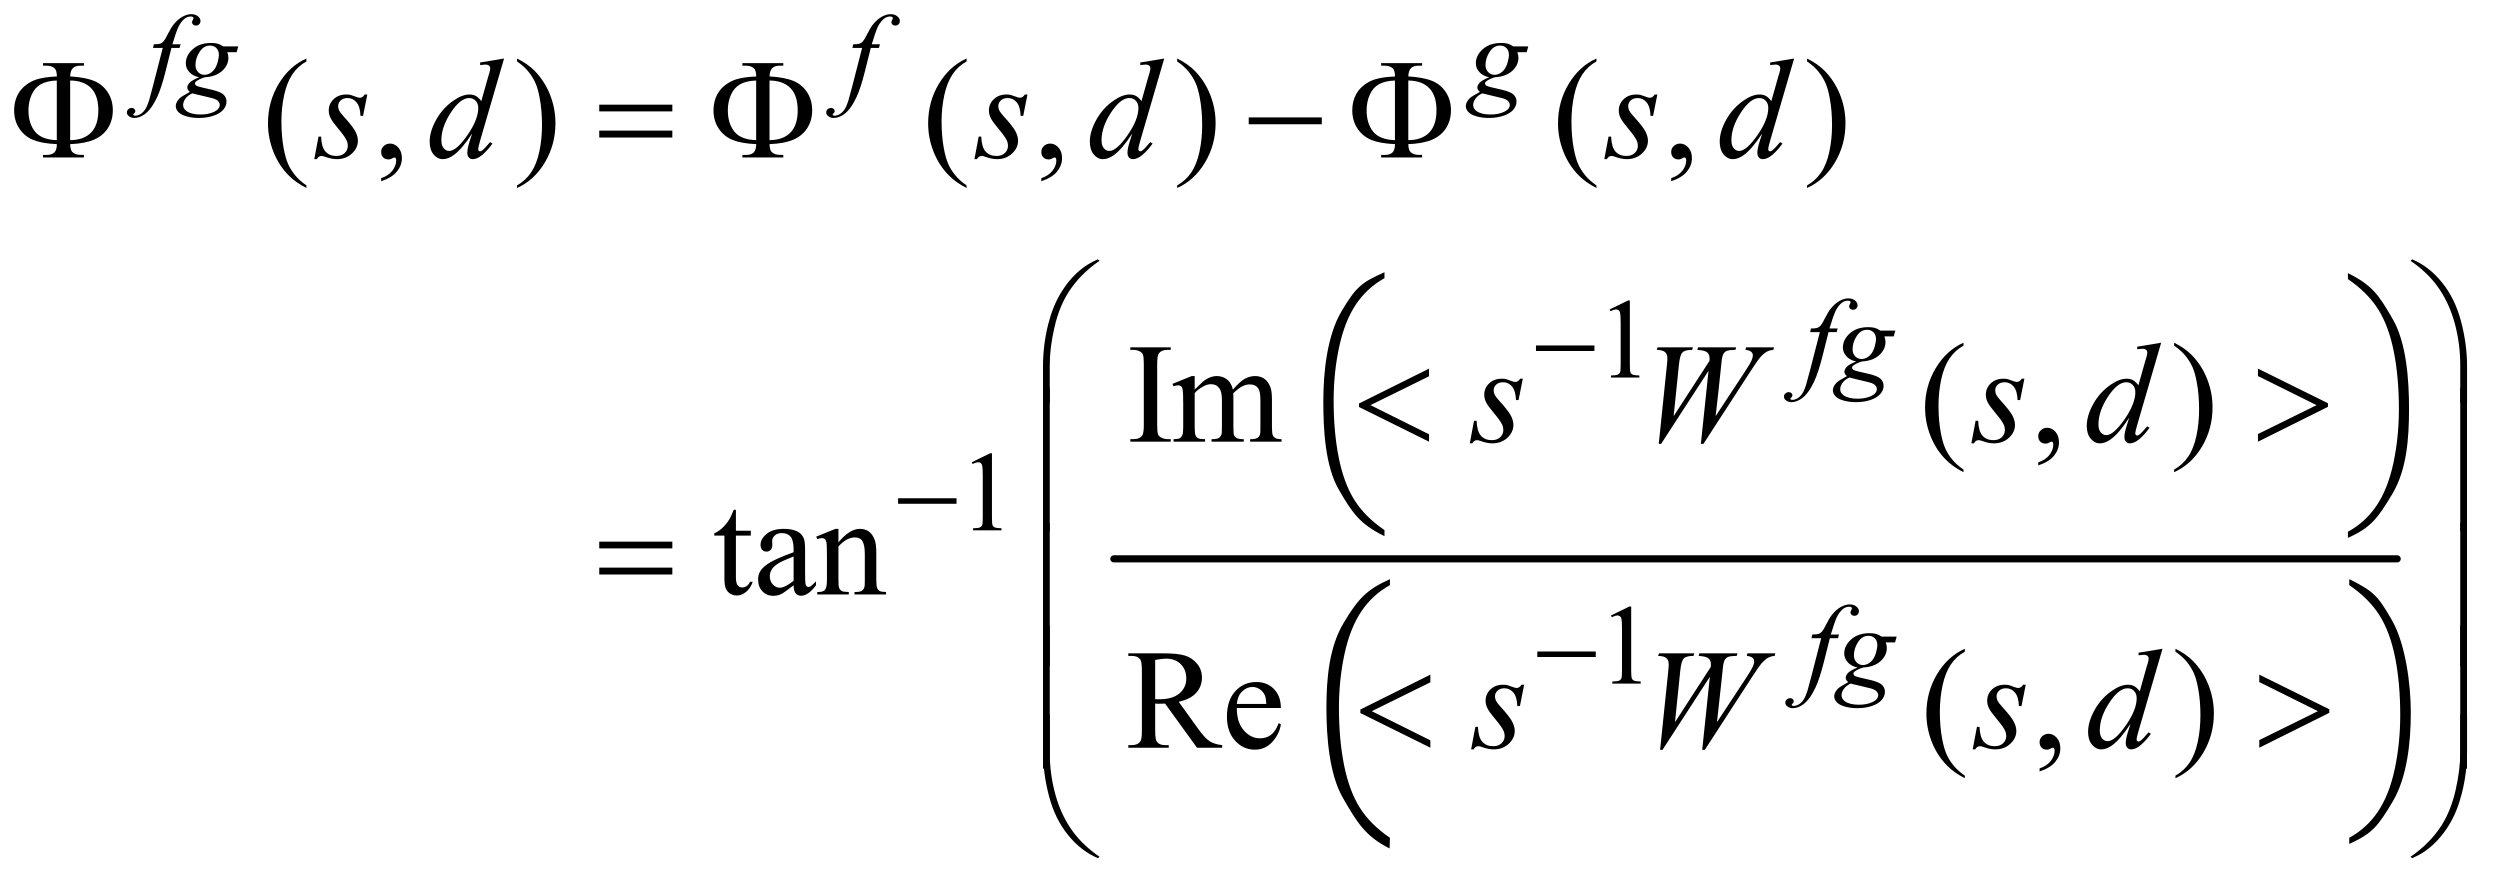 <?xml version="1.0" encoding="UTF-8"?>
<!DOCTYPE svg PUBLIC '-//W3C//DTD SVG 1.0//EN'
          'http://www.w3.org/TR/2001/REC-SVG-20010904/DTD/svg10.dtd'>
<svg stroke-dasharray="none" shape-rendering="auto" xmlns="http://www.w3.org/2000/svg" font-family="'Dialog'" text-rendering="auto" width="275" fill-opacity="1" color-interpolation="auto" color-rendering="auto" preserveAspectRatio="xMidYMid meet" font-size="12px" viewBox="0 0 275 97" fill="black" xmlns:xlink="http://www.w3.org/1999/xlink" stroke="black" image-rendering="auto" stroke-miterlimit="10" stroke-linecap="square" stroke-linejoin="miter" font-style="normal" stroke-width="1" height="97" stroke-dashoffset="0" font-weight="normal" stroke-opacity="1"
><!--Generated by the Batik Graphics2D SVG Generator--><defs id="genericDefs"
  /><g
  ><defs id="defs1"
    ><clipPath clipPathUnits="userSpaceOnUse" id="clipPath1"
      ><path d="M1.042 2.253 L175.399 2.253 L175.399 63.367 L1.042 63.367 L1.042 2.253 Z"
      /></clipPath
      ><clipPath clipPathUnits="userSpaceOnUse" id="clipPath2"
      ><path d="M33.301 72.199 L33.301 2030.989 L5603.792 2030.989 L5603.792 72.199 Z"
      /></clipPath
    ></defs
    ><g transform="scale(1.576,1.576) translate(-1.042,-2.253) matrix(0.031,0,0,0.031,0,0)"
    ><path d="M3150.781 1266.219 L3150.781 1279.938 C3095.302 1252.302 3078.947 1228.681 3048.019 1175.217 C3017.093 1121.754 3013.09 1039.242 3013.09 975.69 C3013.09 909.586 3021.898 827.267 3054.419 772.954 C3086.94 718.642 3098.49 708.979 3150.782 685.594 L3150.782 698.984 C3124.636 713.443 3103.167 733.214 3086.375 758.297 C3069.584 783.38 3057.044 815.211 3048.758 853.789 C3040.471 892.367 3036.328 932.594 3036.328 974.469 C3036.328 1021.875 3040.154 1064.708 3047.805 1102.969 C3055.456 1141.229 3067.146 1172.956 3082.875 1198.148 C3098.604 1223.341 3121.24 1246.031 3150.782 1266.219 Z" stroke="none" clip-path="url(#clipPath2)"
    /></g
    ><g transform="matrix(0.049,0,0,0.049,-1.643,-3.55)"
    ><path d="M5304.344 698.984 L5304.344 685.594 C5359.823 713.021 5374.105 735.503 5405.037 788.961 C5435.97 842.419 5441.568 925.966 5441.568 989.529 C5441.568 1055.633 5436.766 1126.506 5404.24 1180.923 C5371.714 1235.34 5356.635 1256.552 5304.344 1279.937 L5304.344 1266.219 C5330.708 1251.76 5352.286 1231.992 5369.078 1206.914 C5385.87 1181.836 5398.357 1150.06 5406.539 1111.586 C5414.721 1073.112 5418.812 1032.828 5418.812 990.734 C5418.812 943.547 5415.039 900.768 5407.492 862.398 C5399.945 824.028 5388.255 792.25 5372.422 767.062 C5356.588 741.875 5333.896 719.182 5304.344 698.984 Z" stroke="none" clip-path="url(#clipPath2)"
    /></g
    ><g transform="matrix(0.049,0,0,0.049,-1.643,-3.55)"
    ><path d="M3153.781 1953.219 L3153.054 1977.147 C3097.575 1949.512 3079.088 1916.984 3048.161 1863.521 C3017.233 1810.057 3011.22 1725.296 3011.22 1661.744 C3011.22 1595.639 3017.303 1525.222 3049.825 1470.909 C3082.345 1416.597 3101.49 1395.979 3153.782 1372.594 L3153.782 1385.984 C3127.636 1400.443 3106.167 1420.214 3089.375 1445.297 C3072.584 1470.38 3060.044 1502.211 3051.758 1540.789 C3043.471 1579.367 3039.328 1619.594 3039.328 1661.469 C3039.328 1708.875 3043.154 1751.708 3050.805 1789.969 C3058.456 1828.229 3070.146 1859.956 3085.875 1885.148 C3101.604 1910.341 3124.24 1933.031 3153.782 1953.219 Z" stroke="none" clip-path="url(#clipPath2)"
    /></g
    ><g transform="matrix(0.049,0,0,0.049,-1.643,-3.55)"
    ><path d="M5307.344 1385.984 L5307.344 1372.594 C5362.823 1400.021 5371.863 1410.564 5402.795 1464.022 C5433.727 1517.481 5445.559 1608.808 5445.559 1672.37 C5445.559 1738.474 5437.292 1817.695 5404.766 1872.112 C5372.24 1926.529 5359.635 1943.552 5307.344 1966.938 L5307.344 1953.219 C5333.708 1938.76 5355.286 1918.992 5372.078 1893.914 C5388.87 1868.836 5401.357 1837.06 5409.539 1798.586 C5417.721 1760.112 5421.812 1719.828 5421.812 1677.734 C5421.812 1630.547 5418.039 1587.768 5410.492 1549.398 C5402.945 1511.029 5391.255 1479.25 5375.422 1454.062 C5359.588 1428.875 5336.896 1406.182 5307.344 1385.984 Z" stroke="none" clip-path="url(#clipPath2)"
    /></g
    ><g stroke-width="16" transform="matrix(0.049,0,0,0.049,-1.643,-3.55)" stroke-linejoin="round" stroke-linecap="round"
    ><line y2="1327" fill="none" x1="2534" clip-path="url(#clipPath2)" x2="5415" y1="1327"
    /></g
    ><g transform="matrix(0.049,0,0,0.049,-1.643,-3.55)"
    ><path d="M3647 767.125 L3688.25 747 L3692.375 747 L3692.375 890.125 Q3692.375 904.375 3693.562 907.875 Q3694.75 911.375 3698.5 913.25 Q3702.25 915.125 3713.75 915.375 L3713.75 920 L3650 920 L3650 915.375 Q3662 915.125 3665.5 913.312 Q3669 911.5 3670.375 908.438 Q3671.75 905.375 3671.75 890.125 L3671.75 798.625 Q3671.75 780.125 3670.5 774.875 Q3669.625 770.875 3667.312 769 Q3665 767.125 3661.75 767.125 Q3657.125 767.125 3648.875 771 L3647 767.125 Z" stroke="none" clip-path="url(#clipPath2)"
    /></g
    ><g transform="matrix(0.049,0,0,0.049,-1.643,-3.55)"
    ><path d="M2215 1110.125 L2256.25 1090 L2260.375 1090 L2260.375 1233.125 Q2260.375 1247.375 2261.562 1250.875 Q2262.75 1254.375 2266.5 1256.25 Q2270.25 1258.125 2281.75 1258.375 L2281.75 1263 L2218 1263 L2218 1258.375 Q2230 1258.125 2233.5 1256.312 Q2237 1254.5 2238.375 1251.438 Q2239.75 1248.375 2239.75 1233.125 L2239.75 1141.625 Q2239.75 1123.125 2238.5 1117.875 Q2237.625 1113.875 2235.312 1112 Q2233 1110.125 2229.75 1110.125 Q2225.125 1110.125 2216.875 1114 L2215 1110.125 Z" stroke="none" clip-path="url(#clipPath2)"
    /></g
    ><g transform="matrix(0.049,0,0,0.049,-1.643,-3.55)"
    ><path d="M3650 1454.125 L3691.25 1434 L3695.375 1434 L3695.375 1577.125 Q3695.375 1591.375 3696.562 1594.875 Q3697.75 1598.375 3701.5 1600.25 Q3705.25 1602.125 3716.75 1602.375 L3716.75 1607 L3653 1607 L3653 1602.375 Q3665 1602.125 3668.5 1600.312 Q3672 1598.5 3673.375 1595.438 Q3674.75 1592.375 3674.75 1577.125 L3674.75 1485.625 Q3674.75 1467.125 3673.5 1461.875 Q3672.625 1457.875 3670.312 1456 Q3668 1454.125 3664.75 1454.125 Q3660.125 1454.125 3651.875 1458 L3650 1454.125 Z" stroke="none" clip-path="url(#clipPath2)"
    /></g
    ><g transform="matrix(0.049,0,0,0.049,-1.643,-3.55)"
    ><path d="M721.375 488.656 L721.375 494.438 Q697.781 482.562 682 466.625 Q659.5 443.969 647.312 413.188 Q635.125 382.406 635.125 349.281 Q635.125 300.844 659.031 260.922 Q682.938 221 721.375 203.812 L721.375 210.375 Q702.156 221 689.812 239.438 Q677.469 257.875 671.375 286.156 Q665.281 314.438 665.281 345.219 Q665.281 378.656 670.438 406 Q674.5 427.562 680.281 440.609 Q686.062 453.656 695.828 465.688 Q705.594 477.719 721.375 488.656 ZM889.188 479.281 L889.188 472.406 Q905.281 467.094 914.109 455.922 Q922.938 444.75 922.938 432.25 Q922.938 429.281 921.531 427.25 Q920.438 425.844 919.344 425.844 Q917.625 425.844 911.844 428.969 Q909.031 430.375 905.906 430.375 Q898.25 430.375 893.719 425.844 Q889.188 421.312 889.188 413.344 Q889.188 405.688 895.047 400.219 Q900.906 394.75 909.344 394.75 Q919.656 394.75 927.703 403.734 Q935.75 412.719 935.75 427.562 Q935.75 443.656 924.578 457.484 Q913.406 471.312 889.188 479.281 ZM1194.188 210.375 L1194.188 203.812 Q1217.938 215.531 1233.719 231.469 Q1256.062 254.281 1268.25 284.984 Q1280.438 315.688 1280.438 348.969 Q1280.438 397.406 1256.609 437.328 Q1232.781 477.25 1194.188 494.438 L1194.188 488.656 Q1213.406 477.875 1225.828 459.516 Q1238.25 441.156 1244.266 412.797 Q1250.281 384.438 1250.281 353.656 Q1250.281 320.375 1245.125 292.875 Q1241.219 271.312 1235.359 258.344 Q1229.5 245.375 1219.812 233.344 Q1210.125 221.312 1194.188 210.375 ZM2203.375 488.656 L2203.375 494.438 Q2179.781 482.562 2164 466.625 Q2141.5 443.969 2129.312 413.188 Q2117.125 382.406 2117.125 349.281 Q2117.125 300.844 2141.031 260.922 Q2164.938 221 2203.375 203.812 L2203.375 210.375 Q2184.156 221 2171.812 239.438 Q2159.469 257.875 2153.375 286.156 Q2147.281 314.438 2147.281 345.219 Q2147.281 378.656 2152.438 406 Q2156.5 427.562 2162.281 440.609 Q2168.062 453.656 2177.828 465.688 Q2187.594 477.719 2203.375 488.656 ZM2371.188 479.281 L2371.188 472.406 Q2387.281 467.094 2396.109 455.922 Q2404.938 444.75 2404.938 432.25 Q2404.938 429.281 2403.531 427.25 Q2402.438 425.844 2401.344 425.844 Q2399.625 425.844 2393.844 428.969 Q2391.031 430.375 2387.906 430.375 Q2380.25 430.375 2375.719 425.844 Q2371.188 421.312 2371.188 413.344 Q2371.188 405.688 2377.047 400.219 Q2382.906 394.75 2391.344 394.75 Q2401.656 394.75 2409.703 403.734 Q2417.75 412.719 2417.75 427.562 Q2417.75 443.656 2406.578 457.484 Q2395.406 471.312 2371.188 479.281 ZM2676.188 210.375 L2676.188 203.812 Q2699.938 215.531 2715.719 231.469 Q2738.062 254.281 2750.25 284.984 Q2762.438 315.688 2762.438 348.969 Q2762.438 397.406 2738.609 437.328 Q2714.781 477.25 2676.188 494.438 L2676.188 488.656 Q2695.406 477.875 2707.828 459.516 Q2720.25 441.156 2726.266 412.797 Q2732.281 384.438 2732.281 353.656 Q2732.281 320.375 2727.125 292.875 Q2723.219 271.312 2717.359 258.344 Q2711.5 245.375 2701.812 233.344 Q2692.125 221.312 2676.188 210.375 ZM3617.375 488.656 L3617.375 494.438 Q3593.781 482.562 3578 466.625 Q3555.5 443.969 3543.312 413.188 Q3531.125 382.406 3531.125 349.281 Q3531.125 300.844 3555.031 260.922 Q3578.938 221 3617.375 203.812 L3617.375 210.375 Q3598.156 221 3585.812 239.438 Q3573.469 257.875 3567.375 286.156 Q3561.281 314.438 3561.281 345.219 Q3561.281 378.656 3566.438 406 Q3570.5 427.562 3576.281 440.609 Q3582.062 453.656 3591.828 465.688 Q3601.594 477.719 3617.375 488.656 ZM3785.188 479.281 L3785.188 472.406 Q3801.281 467.094 3810.109 455.922 Q3818.938 444.75 3818.938 432.25 Q3818.938 429.281 3817.531 427.25 Q3816.438 425.844 3815.344 425.844 Q3813.625 425.844 3807.844 428.969 Q3805.031 430.375 3801.906 430.375 Q3794.25 430.375 3789.719 425.844 Q3785.188 421.312 3785.188 413.344 Q3785.188 405.688 3791.047 400.219 Q3796.906 394.75 3805.344 394.75 Q3815.656 394.75 3823.703 403.734 Q3831.75 412.719 3831.75 427.562 Q3831.75 443.656 3820.578 457.484 Q3809.406 471.312 3785.188 479.281 ZM4090.188 210.375 L4090.188 203.812 Q4113.938 215.531 4129.719 231.469 Q4152.062 254.281 4164.25 284.984 Q4176.438 315.688 4176.438 348.969 Q4176.438 397.406 4152.609 437.328 Q4128.781 477.25 4090.188 494.438 L4090.188 488.656 Q4109.406 477.875 4121.828 459.516 Q4134.25 441.156 4140.266 412.797 Q4146.281 384.438 4146.281 353.656 Q4146.281 320.375 4141.125 292.875 Q4137.219 271.312 4131.359 258.344 Q4125.5 245.375 4115.812 233.344 Q4106.125 221.312 4090.188 210.375 Z" stroke="none" clip-path="url(#clipPath2)"
    /></g
    ><g transform="matrix(0.049,0,0,0.049,-1.643,-3.55)"
    ><path d="M2661.75 1058.219 L2661.75 1064 L2570.969 1064 L2570.969 1058.219 L2578.469 1058.219 Q2591.594 1058.219 2597.531 1050.562 Q2601.281 1045.562 2601.281 1026.5 L2601.281 889.625 Q2601.281 873.531 2599.25 868.375 Q2597.688 864.469 2592.844 861.656 Q2585.969 857.906 2578.469 857.906 L2570.969 857.906 L2570.969 852.125 L2661.75 852.125 L2661.75 857.906 L2654.094 857.906 Q2641.125 857.906 2635.188 865.562 Q2631.281 870.562 2631.281 889.625 L2631.281 1026.5 Q2631.281 1042.594 2633.312 1047.75 Q2634.875 1051.656 2639.875 1054.469 Q2646.594 1058.219 2654.094 1058.219 L2661.75 1058.219 ZM2715.5 947.125 Q2731.125 931.5 2733.938 929.156 Q2740.969 923.219 2749.094 919.938 Q2757.219 916.656 2765.188 916.656 Q2778.625 916.656 2788.312 924.469 Q2798 932.281 2801.281 947.125 Q2817.375 928.375 2828.469 922.516 Q2839.562 916.656 2851.281 916.656 Q2862.688 916.656 2871.516 922.516 Q2880.344 928.375 2885.5 941.656 Q2888.938 950.719 2888.938 970.094 L2888.938 1031.656 Q2888.938 1045.094 2890.969 1050.094 Q2892.531 1053.531 2896.75 1055.953 Q2900.969 1058.375 2910.5 1058.375 L2910.5 1064 L2839.875 1064 L2839.875 1058.375 L2842.844 1058.375 Q2852.062 1058.375 2857.219 1054.781 Q2860.812 1052.281 2862.375 1046.812 Q2863 1044.156 2863 1031.656 L2863 970.094 Q2863 952.594 2858.781 945.406 Q2852.688 935.406 2839.25 935.406 Q2830.969 935.406 2822.609 939.547 Q2814.25 943.688 2802.375 954.938 L2802.062 956.656 L2802.375 963.375 L2802.375 1031.656 Q2802.375 1046.344 2804.016 1049.938 Q2805.656 1053.531 2810.188 1055.953 Q2814.719 1058.375 2825.656 1058.375 L2825.656 1064 L2753.312 1064 L2753.312 1058.375 Q2765.188 1058.375 2769.641 1055.562 Q2774.094 1052.75 2775.812 1047.125 Q2776.594 1044.469 2776.594 1031.656 L2776.594 970.094 Q2776.594 952.594 2771.438 944.938 Q2764.562 934.938 2752.219 934.938 Q2743.781 934.938 2735.5 939.469 Q2722.531 946.344 2715.5 954.938 L2715.5 1031.656 Q2715.5 1045.719 2717.453 1049.938 Q2719.406 1054.156 2723.234 1056.266 Q2727.062 1058.375 2738.781 1058.375 L2738.781 1064 L2668 1064 L2668 1058.375 Q2677.844 1058.375 2681.75 1056.266 Q2685.656 1054.156 2687.688 1049.547 Q2689.719 1044.938 2689.719 1031.656 L2689.719 976.969 Q2689.719 953.375 2688.312 946.5 Q2687.219 941.344 2684.875 939.391 Q2682.531 937.438 2678.469 937.438 Q2674.094 937.438 2668 939.781 L2665.656 934.156 L2708.781 916.656 L2715.5 916.656 L2715.5 947.125 ZM4441.375 1126.656 L4441.375 1132.438 Q4417.781 1120.562 4402 1104.625 Q4379.5 1081.969 4367.312 1051.188 Q4355.125 1020.406 4355.125 987.281 Q4355.125 938.844 4379.031 898.922 Q4402.938 859 4441.375 841.812 L4441.375 848.375 Q4422.156 859 4409.812 877.438 Q4397.469 895.875 4391.375 924.156 Q4385.281 952.438 4385.281 983.219 Q4385.281 1016.656 4390.438 1044 Q4394.5 1065.562 4400.281 1078.609 Q4406.062 1091.656 4415.828 1103.688 Q4425.594 1115.719 4441.375 1126.656 ZM4609.188 1117.281 L4609.188 1110.406 Q4625.281 1105.094 4634.109 1093.922 Q4642.938 1082.75 4642.938 1070.25 Q4642.938 1067.281 4641.531 1065.25 Q4640.438 1063.844 4639.344 1063.844 Q4637.625 1063.844 4631.844 1066.969 Q4629.031 1068.375 4625.906 1068.375 Q4618.25 1068.375 4613.719 1063.844 Q4609.188 1059.312 4609.188 1051.344 Q4609.188 1043.688 4615.047 1038.219 Q4620.906 1032.75 4629.344 1032.75 Q4639.656 1032.75 4647.703 1041.734 Q4655.75 1050.719 4655.75 1065.562 Q4655.75 1081.656 4644.578 1095.484 Q4633.406 1109.312 4609.188 1117.281 ZM4914.188 848.375 L4914.188 841.812 Q4937.938 853.531 4953.719 869.469 Q4976.062 892.281 4988.25 922.984 Q5000.438 953.688 5000.438 986.969 Q5000.438 1035.406 4976.609 1075.328 Q4952.781 1115.25 4914.188 1132.438 L4914.188 1126.656 Q4933.406 1115.875 4945.828 1097.516 Q4958.25 1079.156 4964.266 1050.797 Q4970.281 1022.438 4970.281 991.656 Q4970.281 958.375 4965.125 930.875 Q4961.219 909.312 4955.359 896.344 Q4949.5 883.375 4939.812 871.344 Q4930.125 859.312 4914.188 848.375 Z" stroke="none" clip-path="url(#clipPath2)"
    /></g
    ><g transform="matrix(0.049,0,0,0.049,-1.643,-3.55)"
    ><path d="M1685.562 1216.844 L1685.562 1263.875 L1719 1263.875 L1719 1274.812 L1685.562 1274.812 L1685.562 1367.625 Q1685.562 1381.531 1689.547 1386.375 Q1693.531 1391.219 1699.781 1391.219 Q1704.938 1391.219 1709.781 1388.016 Q1714.625 1384.812 1717.281 1378.562 L1723.375 1378.562 Q1717.906 1393.875 1707.906 1401.609 Q1697.906 1409.344 1687.281 1409.344 Q1680.094 1409.344 1673.219 1405.359 Q1666.344 1401.375 1663.062 1393.953 Q1659.781 1386.531 1659.781 1371.062 L1659.781 1274.812 L1637.125 1274.812 L1637.125 1269.656 Q1645.719 1266.219 1654.703 1258.016 Q1663.688 1249.812 1670.719 1238.562 Q1674.312 1232.625 1680.719 1216.844 L1685.562 1216.844 ZM1815.094 1386.375 Q1793.062 1403.406 1787.438 1406.062 Q1779 1409.969 1769.469 1409.969 Q1754.625 1409.969 1745.016 1399.812 Q1735.406 1389.656 1735.406 1373.094 Q1735.406 1362.625 1740.094 1354.969 Q1746.5 1344.344 1762.359 1334.969 Q1778.219 1325.594 1815.094 1312.156 L1815.094 1306.531 Q1815.094 1285.125 1808.297 1277.156 Q1801.5 1269.188 1788.531 1269.188 Q1778.688 1269.188 1772.906 1274.5 Q1766.969 1279.812 1766.969 1286.688 L1767.281 1295.75 Q1767.281 1302.938 1763.609 1306.844 Q1759.938 1310.75 1754 1310.75 Q1748.219 1310.75 1744.547 1306.688 Q1740.875 1302.625 1740.875 1295.594 Q1740.875 1282.156 1754.625 1270.906 Q1768.375 1259.656 1793.219 1259.656 Q1812.281 1259.656 1824.469 1266.062 Q1833.688 1270.906 1838.062 1281.219 Q1840.875 1287.938 1840.875 1308.719 L1840.875 1357.312 Q1840.875 1377.781 1841.656 1382.391 Q1842.438 1387 1844.234 1388.562 Q1846.031 1390.125 1848.375 1390.125 Q1850.875 1390.125 1852.75 1389.031 Q1856.031 1387 1865.406 1377.625 L1865.406 1386.375 Q1847.906 1409.812 1831.969 1409.812 Q1824.312 1409.812 1819.781 1404.5 Q1815.25 1399.188 1815.094 1386.375 ZM1815.094 1376.219 L1815.094 1321.688 Q1791.5 1331.062 1784.625 1334.969 Q1772.281 1341.844 1766.969 1349.344 Q1761.656 1356.844 1761.656 1365.75 Q1761.656 1377 1768.375 1384.422 Q1775.094 1391.844 1783.844 1391.844 Q1795.719 1391.844 1815.094 1376.219 ZM1915.719 1289.969 Q1940.875 1259.656 1963.688 1259.656 Q1975.406 1259.656 1983.844 1265.516 Q1992.281 1271.375 1997.281 1284.812 Q2000.719 1294.188 2000.719 1313.562 L2000.719 1374.656 Q2000.719 1388.25 2002.906 1393.094 Q2004.625 1397 2008.453 1399.188 Q2012.281 1401.375 2022.594 1401.375 L2022.594 1407 L1951.812 1407 L1951.812 1401.375 L1954.781 1401.375 Q1964.781 1401.375 1968.766 1398.328 Q1972.75 1395.281 1974.312 1389.344 Q1974.938 1387 1974.938 1374.656 L1974.938 1316.062 Q1974.938 1296.531 1969.859 1287.703 Q1964.781 1278.875 1952.75 1278.875 Q1934.156 1278.875 1915.719 1299.188 L1915.719 1374.656 Q1915.719 1389.188 1917.438 1392.625 Q1919.625 1397.156 1923.453 1399.266 Q1927.281 1401.375 1939 1401.375 L1939 1407 L1868.219 1407 L1868.219 1401.375 L1871.344 1401.375 Q1882.281 1401.375 1886.109 1395.828 Q1889.938 1390.281 1889.938 1374.656 L1889.938 1321.531 Q1889.938 1295.75 1888.766 1290.125 Q1887.594 1284.5 1885.172 1282.469 Q1882.75 1280.438 1878.688 1280.438 Q1874.312 1280.438 1868.219 1282.781 L1865.875 1277.156 L1909 1259.656 L1915.719 1259.656 L1915.719 1289.969 Z" stroke="none" clip-path="url(#clipPath2)"
    /></g
    ><g transform="matrix(0.049,0,0,0.049,-1.643,-3.55)"
    ><path d="M2777.25 1751 L2720.688 1751 L2648.969 1651.938 Q2641 1652.25 2636 1652.25 Q2633.969 1652.25 2631.625 1652.172 Q2629.281 1652.094 2626.781 1651.938 L2626.781 1713.5 Q2626.781 1733.5 2631.156 1738.344 Q2637.094 1745.219 2648.969 1745.219 L2657.25 1745.219 L2657.25 1751 L2566.469 1751 L2566.469 1745.219 L2574.438 1745.219 Q2587.875 1745.219 2593.656 1736.469 Q2596.938 1731.625 2596.938 1713.5 L2596.938 1576.625 Q2596.938 1556.625 2592.562 1551.781 Q2586.469 1544.906 2574.438 1544.906 L2566.469 1544.906 L2566.469 1539.125 L2643.656 1539.125 Q2677.406 1539.125 2693.422 1544.047 Q2709.438 1548.969 2720.609 1562.172 Q2731.781 1575.375 2731.781 1593.656 Q2731.781 1613.188 2719.047 1627.562 Q2706.312 1641.938 2679.594 1647.875 L2723.344 1708.656 Q2738.344 1729.594 2749.125 1736.469 Q2759.906 1743.344 2777.25 1745.219 L2777.25 1751 ZM2626.781 1642.094 Q2629.75 1642.094 2631.938 1642.172 Q2634.125 1642.25 2635.531 1642.25 Q2665.844 1642.25 2681.234 1629.125 Q2696.625 1616 2696.625 1595.688 Q2696.625 1575.844 2684.203 1563.422 Q2671.781 1551 2651.312 1551 Q2642.25 1551 2626.781 1553.969 L2626.781 1642.094 ZM2810.062 1661.781 Q2809.906 1693.656 2825.531 1711.781 Q2841.156 1729.906 2862.25 1729.906 Q2876.312 1729.906 2886.703 1722.172 Q2897.094 1714.438 2904.125 1695.688 L2908.969 1698.812 Q2905.688 1720.219 2889.906 1737.797 Q2874.125 1755.375 2850.375 1755.375 Q2824.594 1755.375 2806.234 1735.297 Q2787.875 1715.219 2787.875 1681.312 Q2787.875 1644.594 2806.703 1624.047 Q2825.531 1603.5 2853.969 1603.5 Q2878.031 1603.5 2893.5 1619.359 Q2908.969 1635.219 2908.969 1661.781 L2810.062 1661.781 ZM2810.062 1652.719 L2876.312 1652.719 Q2875.531 1638.969 2873.031 1633.344 Q2869.125 1624.594 2861.391 1619.594 Q2853.656 1614.594 2845.219 1614.594 Q2832.25 1614.594 2822.016 1624.672 Q2811.781 1634.75 2810.062 1652.719 ZM4444.375 1813.656 L4444.375 1819.438 Q4420.781 1807.562 4405 1791.625 Q4382.5 1768.969 4370.312 1738.188 Q4358.125 1707.406 4358.125 1674.281 Q4358.125 1625.844 4382.031 1585.922 Q4405.938 1546 4444.375 1528.812 L4444.375 1535.375 Q4425.156 1546 4412.812 1564.438 Q4400.469 1582.875 4394.375 1611.156 Q4388.281 1639.438 4388.281 1670.219 Q4388.281 1703.656 4393.438 1731 Q4397.5 1752.562 4403.281 1765.609 Q4409.062 1778.656 4418.828 1790.688 Q4428.594 1802.719 4444.375 1813.656 ZM4612.188 1804.281 L4612.188 1797.406 Q4628.281 1792.094 4637.109 1780.922 Q4645.938 1769.75 4645.938 1757.25 Q4645.938 1754.281 4644.531 1752.25 Q4643.438 1750.844 4642.344 1750.844 Q4640.625 1750.844 4634.844 1753.969 Q4632.031 1755.375 4628.906 1755.375 Q4621.25 1755.375 4616.719 1750.844 Q4612.188 1746.312 4612.188 1738.344 Q4612.188 1730.688 4618.047 1725.219 Q4623.906 1719.75 4632.344 1719.75 Q4642.656 1719.75 4650.703 1728.734 Q4658.75 1737.719 4658.75 1752.562 Q4658.75 1768.656 4647.578 1782.484 Q4636.406 1796.312 4612.188 1804.281 ZM4917.188 1535.375 L4917.188 1528.812 Q4940.938 1540.531 4956.719 1556.469 Q4979.062 1579.281 4991.25 1609.984 Q5003.438 1640.688 5003.438 1673.969 Q5003.438 1722.406 4979.609 1762.328 Q4955.781 1802.25 4917.188 1819.438 L4917.188 1813.656 Q4936.406 1802.875 4948.828 1784.516 Q4961.25 1766.156 4967.266 1737.797 Q4973.281 1709.438 4973.281 1678.656 Q4973.281 1645.375 4968.125 1617.875 Q4964.219 1596.312 4958.359 1583.344 Q4952.5 1570.375 4942.812 1558.344 Q4933.125 1546.312 4917.188 1535.375 Z" stroke="none" clip-path="url(#clipPath2)"
    /></g
    ><g transform="matrix(0.049,0,0,0.049,-1.643,-3.55)"
    ><path d="M438.875 171.875 L436.625 180.125 L418.375 180.125 L404.625 234.75 Q395.5 270.875 386.25 290.625 Q373.125 318.5 358 329.125 Q346.5 337.25 335 337.25 Q327.5 337.25 322.25 332.75 Q318.375 329.625 318.375 324.625 Q318.375 320.625 321.562 317.688 Q324.75 314.75 329.375 314.75 Q332.75 314.75 335.062 316.875 Q337.375 319 337.375 321.75 Q337.375 324.5 334.75 326.875 Q332.75 328.625 332.75 329.5 Q332.75 330.625 333.625 331.25 Q334.75 332.125 337.125 332.125 Q342.5 332.125 348.438 328.75 Q354.375 325.375 359 318.688 Q363.625 312 367.75 299.375 Q369.5 294.125 377.125 264.75 L398.875 180.125 L377.125 180.125 L378.875 171.875 Q389.25 171.875 393.375 170.438 Q397.5 169 400.938 164.938 Q404.375 160.875 409.875 149.75 Q417.25 134.75 424 126.5 Q433.25 115.375 443.438 109.812 Q453.625 104.25 462.625 104.25 Q472.125 104.25 477.875 109.062 Q483.625 113.875 483.625 119.5 Q483.625 123.875 480.75 126.875 Q477.875 129.875 473.375 129.875 Q469.5 129.875 467.062 127.625 Q464.625 125.375 464.625 122.25 Q464.625 120.25 466.25 117.312 Q467.875 114.375 467.875 113.375 Q467.875 111.625 466.75 110.75 Q465.125 109.5 462 109.5 Q454.125 109.5 447.875 114.5 Q439.5 121.125 432.875 135.25 Q429.5 142.625 420.5 171.875 L438.875 171.875 ZM568.375 176.625 L564.75 189.625 L543.875 189.625 Q546.25 196.375 546.25 202.25 Q546.25 218.75 532.25 231.625 Q518.125 244.5 493.5 245.875 Q480.25 249.875 473.625 255.375 Q471.125 257.375 471.125 259.5 Q471.125 262 473.375 264.062 Q475.625 266.125 484.75 268.25 L509 273.875 Q529.125 278.625 535.625 285.125 Q542 291.75 542 300.375 Q542 310.625 534.438 319.125 Q526.875 327.625 512.312 332.438 Q497.75 337.25 480.125 337.25 Q464.625 337.25 451.875 333.562 Q439.125 329.875 433.625 323.625 Q428.125 317.375 428.125 310.75 Q428.125 305.375 431.688 299.562 Q435.25 293.75 440.625 290 Q444 287.625 459.75 278.75 Q454 274.25 454 268.875 Q454 263.875 459.062 258.25 Q464.125 252.625 480.5 245.875 Q466.75 243.25 458.688 234.375 Q450.625 225.5 450.625 214.625 Q450.625 196.875 466.188 182.875 Q481.75 168.875 507.625 168.875 Q517 168.875 523 170.75 Q529 172.625 534.625 176.625 L568.375 176.625 ZM525 196.25 Q525 186.25 519.438 180.5 Q513.875 174.75 504.875 174.75 Q490.75 174.75 481.562 188.938 Q472.375 203.125 472.375 218.5 Q472.375 228.125 478.25 234.25 Q484.125 240.375 492.5 240.375 Q499.125 240.375 505.312 236.75 Q511.5 233.125 515.75 226.75 Q520 220.375 522.5 210.5 Q525 200.625 525 196.25 ZM465.125 282 Q455 286.625 449.812 293.875 Q444.625 301.125 444.625 308.125 Q444.625 316.375 452.125 321.75 Q462.875 329.5 483.625 329.5 Q501.5 329.5 514.188 323.438 Q526.875 317.375 526.875 307.75 Q526.875 302.875 522.188 298.5 Q517.5 294.125 504 291.375 Q496.625 289.875 465.125 282 ZM2008.875 171.875 L2006.625 180.125 L1988.375 180.125 L1974.625 234.75 Q1965.5 270.875 1956.25 290.625 Q1943.125 318.5 1928 329.125 Q1916.5 337.25 1905 337.25 Q1897.5 337.25 1892.25 332.75 Q1888.375 329.625 1888.375 324.625 Q1888.375 320.625 1891.562 317.688 Q1894.75 314.75 1899.375 314.75 Q1902.75 314.75 1905.062 316.875 Q1907.375 319 1907.375 321.75 Q1907.375 324.5 1904.75 326.875 Q1902.75 328.625 1902.75 329.5 Q1902.75 330.625 1903.625 331.25 Q1904.75 332.125 1907.125 332.125 Q1912.5 332.125 1918.438 328.75 Q1924.375 325.375 1929 318.688 Q1933.625 312 1937.75 299.375 Q1939.5 294.125 1947.125 264.75 L1968.875 180.125 L1947.125 180.125 L1948.875 171.875 Q1959.25 171.875 1963.375 170.438 Q1967.5 169 1970.938 164.938 Q1974.375 160.875 1979.875 149.75 Q1987.25 134.75 1994 126.5 Q2003.25 115.375 2013.438 109.812 Q2023.625 104.25 2032.625 104.25 Q2042.125 104.25 2047.875 109.062 Q2053.625 113.875 2053.625 119.5 Q2053.625 123.875 2050.75 126.875 Q2047.875 129.875 2043.375 129.875 Q2039.5 129.875 2037.062 127.625 Q2034.625 125.375 2034.625 122.25 Q2034.625 120.25 2036.25 117.312 Q2037.875 114.375 2037.875 113.375 Q2037.875 111.625 2036.75 110.75 Q2035.125 109.5 2032 109.5 Q2024.125 109.5 2017.875 114.5 Q2009.5 121.125 2002.875 135.25 Q1999.5 142.625 1990.5 171.875 L2008.875 171.875 ZM3464.375 176.625 L3460.75 189.625 L3439.875 189.625 Q3442.25 196.375 3442.25 202.25 Q3442.25 218.75 3428.25 231.625 Q3414.125 244.5 3389.5 245.875 Q3376.25 249.875 3369.625 255.375 Q3367.125 257.375 3367.125 259.5 Q3367.125 262 3369.375 264.062 Q3371.625 266.125 3380.75 268.25 L3405 273.875 Q3425.125 278.625 3431.625 285.125 Q3438 291.75 3438 300.375 Q3438 310.625 3430.438 319.125 Q3422.875 327.625 3408.312 332.438 Q3393.75 337.25 3376.125 337.25 Q3360.625 337.25 3347.875 333.562 Q3335.125 329.875 3329.625 323.625 Q3324.125 317.375 3324.125 310.75 Q3324.125 305.375 3327.688 299.562 Q3331.25 293.75 3336.625 290 Q3340 287.625 3355.75 278.75 Q3350 274.25 3350 268.875 Q3350 263.875 3355.062 258.25 Q3360.125 252.625 3376.5 245.875 Q3362.75 243.25 3354.688 234.375 Q3346.625 225.5 3346.625 214.625 Q3346.625 196.875 3362.188 182.875 Q3377.75 168.875 3403.625 168.875 Q3413 168.875 3419 170.75 Q3425 172.625 3430.625 176.625 L3464.375 176.625 ZM3421 196.25 Q3421 186.25 3415.438 180.5 Q3409.875 174.75 3400.875 174.75 Q3386.75 174.75 3377.562 188.938 Q3368.375 203.125 3368.375 218.5 Q3368.375 228.125 3374.25 234.25 Q3380.125 240.375 3388.5 240.375 Q3395.125 240.375 3401.312 236.75 Q3407.5 233.125 3411.75 226.75 Q3416 220.375 3418.5 210.5 Q3421 200.625 3421 196.25 ZM3361.125 282 Q3351 286.625 3345.812 293.875 Q3340.625 301.125 3340.625 308.125 Q3340.625 316.375 3348.125 321.75 Q3358.875 329.5 3379.625 329.5 Q3397.5 329.5 3410.188 323.438 Q3422.875 317.375 3422.875 307.75 Q3422.875 302.875 3418.188 298.5 Q3413.5 294.125 3400 291.375 Q3392.625 289.875 3361.125 282 Z" stroke="none" clip-path="url(#clipPath2)"
    /></g
    ><g transform="matrix(0.049,0,0,0.049,-1.643,-3.55)"
    ><path d="M4158.875 809.875 L4156.625 818.125 L4138.375 818.125 L4124.625 872.75 Q4115.5 908.875 4106.25 928.625 Q4093.125 956.5 4078 967.125 Q4066.5 975.25 4055 975.25 Q4047.5 975.25 4042.25 970.75 Q4038.375 967.625 4038.375 962.625 Q4038.375 958.625 4041.562 955.688 Q4044.75 952.75 4049.375 952.75 Q4052.75 952.75 4055.062 954.875 Q4057.375 957 4057.375 959.75 Q4057.375 962.5 4054.75 964.875 Q4052.75 966.625 4052.75 967.5 Q4052.75 968.625 4053.625 969.25 Q4054.75 970.125 4057.125 970.125 Q4062.5 970.125 4068.438 966.75 Q4074.375 963.375 4079 956.688 Q4083.625 950 4087.75 937.375 Q4089.5 932.125 4097.125 902.75 L4118.875 818.125 L4097.125 818.125 L4098.875 809.875 Q4109.25 809.875 4113.375 808.438 Q4117.5 807 4120.938 802.938 Q4124.375 798.875 4129.875 787.75 Q4137.25 772.75 4144 764.5 Q4153.25 753.375 4163.438 747.812 Q4173.625 742.25 4182.625 742.25 Q4192.125 742.25 4197.875 747.062 Q4203.625 751.875 4203.625 757.5 Q4203.625 761.875 4200.75 764.875 Q4197.875 767.875 4193.375 767.875 Q4189.5 767.875 4187.062 765.625 Q4184.625 763.375 4184.625 760.25 Q4184.625 758.25 4186.25 755.312 Q4187.875 752.375 4187.875 751.375 Q4187.875 749.625 4186.75 748.75 Q4185.125 747.5 4182 747.5 Q4174.125 747.5 4167.875 752.5 Q4159.5 759.125 4152.875 773.25 Q4149.5 780.625 4140.5 809.875 L4158.875 809.875 ZM4288.375 814.625 L4284.75 827.625 L4263.875 827.625 Q4266.25 834.375 4266.25 840.25 Q4266.25 856.75 4252.25 869.625 Q4238.125 882.5 4213.5 883.875 Q4200.25 887.875 4193.625 893.375 Q4191.125 895.375 4191.125 897.5 Q4191.125 900 4193.375 902.062 Q4195.625 904.125 4204.75 906.25 L4229 911.875 Q4249.125 916.625 4255.625 923.125 Q4262 929.75 4262 938.375 Q4262 948.625 4254.438 957.125 Q4246.875 965.625 4232.312 970.438 Q4217.75 975.25 4200.125 975.25 Q4184.625 975.25 4171.875 971.562 Q4159.125 967.875 4153.625 961.625 Q4148.125 955.375 4148.125 948.75 Q4148.125 943.375 4151.688 937.562 Q4155.25 931.75 4160.625 928 Q4164 925.625 4179.75 916.75 Q4174 912.25 4174 906.875 Q4174 901.875 4179.062 896.25 Q4184.125 890.625 4200.5 883.875 Q4186.75 881.25 4178.688 872.375 Q4170.625 863.5 4170.625 852.625 Q4170.625 834.875 4186.188 820.875 Q4201.75 806.875 4227.625 806.875 Q4237 806.875 4243 808.75 Q4249 810.625 4254.625 814.625 L4288.375 814.625 ZM4245 834.25 Q4245 824.25 4239.438 818.5 Q4233.875 812.75 4224.875 812.75 Q4210.75 812.75 4201.562 826.938 Q4192.375 841.125 4192.375 856.5 Q4192.375 866.125 4198.25 872.25 Q4204.125 878.375 4212.5 878.375 Q4219.125 878.375 4225.312 874.75 Q4231.5 871.125 4235.75 864.75 Q4240 858.375 4242.5 848.5 Q4245 838.625 4245 834.25 ZM4185.125 920 Q4175 924.625 4169.812 931.875 Q4164.625 939.125 4164.625 946.125 Q4164.625 954.375 4172.125 959.75 Q4182.875 967.5 4203.625 967.5 Q4221.5 967.5 4234.188 961.438 Q4246.875 955.375 4246.875 945.75 Q4246.875 940.875 4242.188 936.5 Q4237.5 932.125 4224 929.375 Q4216.625 927.875 4185.125 920 Z" stroke="none" clip-path="url(#clipPath2)"
    /></g
    ><g transform="matrix(0.049,0,0,0.049,-1.643,-3.55)"
    ><path d="M4161.875 1496.875 L4159.625 1505.125 L4141.375 1505.125 L4127.625 1559.75 Q4118.5 1595.875 4109.25 1615.625 Q4096.125 1643.5 4081 1654.125 Q4069.5 1662.25 4058 1662.25 Q4050.5 1662.25 4045.25 1657.75 Q4041.375 1654.625 4041.375 1649.625 Q4041.375 1645.625 4044.562 1642.688 Q4047.75 1639.75 4052.375 1639.75 Q4055.75 1639.75 4058.062 1641.875 Q4060.375 1644 4060.375 1646.75 Q4060.375 1649.5 4057.75 1651.875 Q4055.75 1653.625 4055.75 1654.5 Q4055.75 1655.625 4056.625 1656.25 Q4057.75 1657.125 4060.125 1657.125 Q4065.5 1657.125 4071.438 1653.75 Q4077.375 1650.375 4082 1643.688 Q4086.625 1637 4090.75 1624.375 Q4092.5 1619.125 4100.125 1589.75 L4121.875 1505.125 L4100.125 1505.125 L4101.875 1496.875 Q4112.25 1496.875 4116.375 1495.438 Q4120.5 1494 4123.938 1489.938 Q4127.375 1485.875 4132.875 1474.75 Q4140.25 1459.75 4147 1451.5 Q4156.25 1440.375 4166.438 1434.812 Q4176.625 1429.25 4185.625 1429.25 Q4195.125 1429.25 4200.875 1434.062 Q4206.625 1438.875 4206.625 1444.5 Q4206.625 1448.875 4203.75 1451.875 Q4200.875 1454.875 4196.375 1454.875 Q4192.5 1454.875 4190.062 1452.625 Q4187.625 1450.375 4187.625 1447.25 Q4187.625 1445.25 4189.25 1442.312 Q4190.875 1439.375 4190.875 1438.375 Q4190.875 1436.625 4189.75 1435.75 Q4188.125 1434.5 4185 1434.5 Q4177.125 1434.5 4170.875 1439.5 Q4162.5 1446.125 4155.875 1460.25 Q4152.5 1467.625 4143.5 1496.875 L4161.875 1496.875 ZM4291.375 1501.625 L4287.75 1514.625 L4266.875 1514.625 Q4269.25 1521.375 4269.25 1527.25 Q4269.25 1543.75 4255.25 1556.625 Q4241.125 1569.5 4216.5 1570.875 Q4203.25 1574.875 4196.625 1580.375 Q4194.125 1582.375 4194.125 1584.5 Q4194.125 1587 4196.375 1589.062 Q4198.625 1591.125 4207.75 1593.25 L4232 1598.875 Q4252.125 1603.625 4258.625 1610.125 Q4265 1616.75 4265 1625.375 Q4265 1635.625 4257.438 1644.125 Q4249.875 1652.625 4235.312 1657.438 Q4220.75 1662.25 4203.125 1662.25 Q4187.625 1662.25 4174.875 1658.562 Q4162.125 1654.875 4156.625 1648.625 Q4151.125 1642.375 4151.125 1635.75 Q4151.125 1630.375 4154.688 1624.562 Q4158.25 1618.75 4163.625 1615 Q4167 1612.625 4182.75 1603.75 Q4177 1599.25 4177 1593.875 Q4177 1588.875 4182.062 1583.25 Q4187.125 1577.625 4203.5 1570.875 Q4189.75 1568.25 4181.688 1559.375 Q4173.625 1550.5 4173.625 1539.625 Q4173.625 1521.875 4189.188 1507.875 Q4204.75 1493.875 4230.625 1493.875 Q4240 1493.875 4246 1495.75 Q4252 1497.625 4257.625 1501.625 L4291.375 1501.625 ZM4248 1521.25 Q4248 1511.25 4242.438 1505.5 Q4236.875 1499.75 4227.875 1499.75 Q4213.75 1499.75 4204.562 1513.938 Q4195.375 1528.125 4195.375 1543.5 Q4195.375 1553.125 4201.25 1559.25 Q4207.125 1565.375 4215.5 1565.375 Q4222.125 1565.375 4228.312 1561.75 Q4234.5 1558.125 4238.75 1551.75 Q4243 1545.375 4245.5 1535.5 Q4248 1525.625 4248 1521.25 ZM4188.125 1607 Q4178 1611.625 4172.812 1618.875 Q4167.625 1626.125 4167.625 1633.125 Q4167.625 1641.375 4175.125 1646.75 Q4185.875 1654.5 4206.625 1654.5 Q4224.5 1654.5 4237.188 1648.438 Q4249.875 1642.375 4249.875 1632.75 Q4249.875 1627.875 4245.188 1623.5 Q4240.5 1619.125 4227 1616.375 Q4219.625 1614.875 4188.125 1607 Z" stroke="none" clip-path="url(#clipPath2)"
    /></g
    ><g transform="matrix(0.049,0,0,0.049,-1.643,-3.55)"
    ><path d="M858.094 284.594 L848.562 332.562 L842.781 332.562 Q842 311.625 833.875 302.094 Q825.75 292.562 813.719 292.562 Q804.031 292.562 798.328 297.875 Q792.625 303.188 792.625 310.688 Q792.625 315.844 794.891 320.531 Q797.156 325.219 804.812 333.656 Q825.125 355.844 831.062 367.094 Q837 378.344 837 388.344 Q837 404.594 823.484 417.172 Q809.969 429.75 789.344 429.75 Q778.094 429.75 763.406 424.438 Q758.25 422.562 755.438 422.562 Q748.406 422.562 744.812 429.75 L739.031 429.75 L748.562 379.125 L754.344 379.125 Q755.281 402.875 764.188 412.719 Q773.094 422.562 788.562 422.562 Q800.438 422.562 807.391 415.922 Q814.344 409.281 814.344 399.594 Q814.344 393.344 811.844 388.031 Q807.469 378.656 793.484 362.094 Q779.5 345.531 775.516 337.25 Q771.531 328.969 771.531 320.688 Q771.531 305.531 782.547 295.062 Q793.562 284.594 810.906 284.594 Q815.906 284.594 819.969 285.375 Q822.156 285.844 830.203 288.891 Q838.25 291.938 840.906 291.938 Q847.625 291.938 852.156 284.594 L858.094 284.594 ZM1165.125 203.812 L1111.375 388.188 Q1107 403.188 1107 407.875 Q1107 409.438 1108.328 410.844 Q1109.656 412.25 1111.062 412.25 Q1113.094 412.25 1115.906 410.219 Q1121.219 406.469 1133.719 391.469 L1139.031 394.75 Q1127.781 410.375 1116.297 420.062 Q1104.812 429.75 1094.812 429.75 Q1089.5 429.75 1086.062 426 Q1082.625 422.25 1082.625 415.375 Q1082.625 406.469 1087.312 391.469 L1093.406 372.094 Q1070.75 407.094 1052.156 420.531 Q1039.344 429.75 1027.625 429.75 Q1015.75 429.75 1006.922 419.203 Q998.094 408.656 998.094 390.531 Q998.094 367.25 1012.938 340.844 Q1027.781 314.438 1052.156 297.875 Q1071.375 284.594 1087.469 284.594 Q1095.906 284.594 1102 288.031 Q1108.094 291.469 1114.031 299.438 L1129.344 245.062 Q1131.062 239.281 1132.156 235.844 Q1134.031 229.594 1134.031 225.531 Q1134.031 222.25 1131.688 220.062 Q1128.406 217.406 1123.25 217.406 Q1119.656 217.406 1111.375 218.5 L1111.375 212.719 L1165.125 203.812 ZM1107.156 314.75 Q1107.156 304.75 1101.375 298.656 Q1095.594 292.562 1086.688 292.562 Q1067 292.562 1045.672 325.062 Q1024.344 357.562 1024.344 387.25 Q1024.344 398.969 1029.5 405.141 Q1034.656 411.312 1041.844 411.312 Q1058.094 411.312 1082.625 376.156 Q1107.156 341 1107.156 314.75 ZM2340.094 284.594 L2330.562 332.562 L2324.781 332.562 Q2324 311.625 2315.875 302.094 Q2307.75 292.562 2295.719 292.562 Q2286.031 292.562 2280.328 297.875 Q2274.625 303.188 2274.625 310.688 Q2274.625 315.844 2276.891 320.531 Q2279.156 325.219 2286.812 333.656 Q2307.125 355.844 2313.062 367.094 Q2319 378.344 2319 388.344 Q2319 404.594 2305.484 417.172 Q2291.969 429.75 2271.344 429.75 Q2260.094 429.75 2245.406 424.438 Q2240.25 422.562 2237.438 422.562 Q2230.406 422.562 2226.812 429.75 L2221.031 429.75 L2230.562 379.125 L2236.344 379.125 Q2237.281 402.875 2246.188 412.719 Q2255.094 422.562 2270.562 422.562 Q2282.438 422.562 2289.391 415.922 Q2296.344 409.281 2296.344 399.594 Q2296.344 393.344 2293.844 388.031 Q2289.469 378.656 2275.484 362.094 Q2261.5 345.531 2257.516 337.25 Q2253.531 328.969 2253.531 320.688 Q2253.531 305.531 2264.547 295.062 Q2275.562 284.594 2292.906 284.594 Q2297.906 284.594 2301.969 285.375 Q2304.156 285.844 2312.203 288.891 Q2320.25 291.938 2322.906 291.938 Q2329.625 291.938 2334.156 284.594 L2340.094 284.594 ZM2647.125 203.812 L2593.375 388.188 Q2589 403.188 2589 407.875 Q2589 409.438 2590.328 410.844 Q2591.656 412.25 2593.062 412.25 Q2595.094 412.25 2597.906 410.219 Q2603.219 406.469 2615.719 391.469 L2621.031 394.75 Q2609.781 410.375 2598.297 420.062 Q2586.812 429.75 2576.812 429.75 Q2571.5 429.75 2568.062 426 Q2564.625 422.25 2564.625 415.375 Q2564.625 406.469 2569.312 391.469 L2575.406 372.094 Q2552.75 407.094 2534.156 420.531 Q2521.344 429.75 2509.625 429.75 Q2497.75 429.75 2488.922 419.203 Q2480.094 408.656 2480.094 390.531 Q2480.094 367.25 2494.938 340.844 Q2509.781 314.438 2534.156 297.875 Q2553.375 284.594 2569.469 284.594 Q2577.906 284.594 2584 288.031 Q2590.094 291.469 2596.031 299.438 L2611.344 245.062 Q2613.062 239.281 2614.156 235.844 Q2616.031 229.594 2616.031 225.531 Q2616.031 222.25 2613.688 220.062 Q2610.406 217.406 2605.25 217.406 Q2601.656 217.406 2593.375 218.5 L2593.375 212.719 L2647.125 203.812 ZM2589.156 314.75 Q2589.156 304.75 2583.375 298.656 Q2577.594 292.562 2568.688 292.562 Q2549 292.562 2527.672 325.062 Q2506.344 357.562 2506.344 387.25 Q2506.344 398.969 2511.5 405.141 Q2516.656 411.312 2523.844 411.312 Q2540.094 411.312 2564.625 376.156 Q2589.156 341 2589.156 314.75 ZM3754.094 284.594 L3744.562 332.562 L3738.781 332.562 Q3738 311.625 3729.875 302.094 Q3721.75 292.562 3709.719 292.562 Q3700.031 292.562 3694.328 297.875 Q3688.625 303.188 3688.625 310.688 Q3688.625 315.844 3690.891 320.531 Q3693.156 325.219 3700.812 333.656 Q3721.125 355.844 3727.062 367.094 Q3733 378.344 3733 388.344 Q3733 404.594 3719.484 417.172 Q3705.969 429.75 3685.344 429.75 Q3674.094 429.75 3659.406 424.438 Q3654.25 422.562 3651.438 422.562 Q3644.406 422.562 3640.812 429.75 L3635.031 429.75 L3644.562 379.125 L3650.344 379.125 Q3651.281 402.875 3660.188 412.719 Q3669.094 422.562 3684.562 422.562 Q3696.438 422.562 3703.391 415.922 Q3710.344 409.281 3710.344 399.594 Q3710.344 393.344 3707.844 388.031 Q3703.469 378.656 3689.484 362.094 Q3675.5 345.531 3671.516 337.25 Q3667.531 328.969 3667.531 320.688 Q3667.531 305.531 3678.547 295.062 Q3689.562 284.594 3706.906 284.594 Q3711.906 284.594 3715.969 285.375 Q3718.156 285.844 3726.203 288.891 Q3734.25 291.938 3736.906 291.938 Q3743.625 291.938 3748.156 284.594 L3754.094 284.594 ZM4061.125 203.812 L4007.375 388.188 Q4003 403.188 4003 407.875 Q4003 409.438 4004.328 410.844 Q4005.656 412.25 4007.062 412.25 Q4009.094 412.25 4011.906 410.219 Q4017.219 406.469 4029.719 391.469 L4035.031 394.75 Q4023.781 410.375 4012.297 420.062 Q4000.812 429.75 3990.812 429.75 Q3985.5 429.75 3982.062 426 Q3978.625 422.25 3978.625 415.375 Q3978.625 406.469 3983.312 391.469 L3989.406 372.094 Q3966.75 407.094 3948.156 420.531 Q3935.344 429.75 3923.625 429.75 Q3911.75 429.75 3902.922 419.203 Q3894.094 408.656 3894.094 390.531 Q3894.094 367.25 3908.938 340.844 Q3923.781 314.438 3948.156 297.875 Q3967.375 284.594 3983.469 284.594 Q3991.906 284.594 3998 288.031 Q4004.094 291.469 4010.031 299.438 L4025.344 245.062 Q4027.062 239.281 4028.156 235.844 Q4030.031 229.594 4030.031 225.531 Q4030.031 222.25 4027.688 220.062 Q4024.406 217.406 4019.25 217.406 Q4015.656 217.406 4007.375 218.5 L4007.375 212.719 L4061.125 203.812 ZM4003.156 314.75 Q4003.156 304.75 3997.375 298.656 Q3991.594 292.562 3982.688 292.562 Q3963 292.562 3941.672 325.062 Q3920.344 357.562 3920.344 387.25 Q3920.344 398.969 3925.5 405.141 Q3930.656 411.312 3937.844 411.312 Q3954.094 411.312 3978.625 376.156 Q4003.156 341 4003.156 314.75 Z" stroke="none" clip-path="url(#clipPath2)"
    /></g
    ><g transform="matrix(0.049,0,0,0.049,-1.643,-3.55)"
    ><path d="M3452.094 922.594 L3442.562 970.562 L3436.781 970.562 Q3436 949.625 3427.875 940.094 Q3419.75 930.562 3407.719 930.562 Q3398.031 930.562 3392.328 935.875 Q3386.625 941.188 3386.625 948.688 Q3386.625 953.844 3388.891 958.531 Q3391.156 963.219 3398.812 971.656 Q3419.125 993.844 3425.062 1005.094 Q3431 1016.344 3431 1026.344 Q3431 1042.594 3417.484 1055.172 Q3403.969 1067.75 3383.344 1067.75 Q3372.094 1067.75 3357.406 1062.438 Q3352.25 1060.562 3349.438 1060.562 Q3342.406 1060.562 3338.812 1067.75 L3333.031 1067.75 L3342.562 1017.125 L3348.344 1017.125 Q3349.281 1040.875 3358.188 1050.719 Q3367.094 1060.562 3382.562 1060.562 Q3394.438 1060.562 3401.391 1053.922 Q3408.344 1047.281 3408.344 1037.594 Q3408.344 1031.344 3405.844 1026.031 Q3401.469 1016.656 3387.484 1000.094 Q3373.5 983.531 3369.516 975.25 Q3365.531 966.969 3365.531 958.688 Q3365.531 943.531 3376.547 933.062 Q3387.562 922.594 3404.906 922.594 Q3409.906 922.594 3413.969 923.375 Q3416.156 923.844 3424.203 926.891 Q3432.25 929.938 3434.906 929.938 Q3441.625 929.938 3446.156 922.594 L3452.094 922.594 ZM3757.281 1068.844 L3775.562 892.281 Q3776.656 882.125 3776.656 876.656 Q3776.656 867.594 3771.5 862.906 Q3766.344 858.219 3752.906 857.906 L3754.625 852.125 L3834 852.125 L3832.281 857.906 Q3816.344 857.75 3810.484 863.609 Q3804.625 869.469 3802.438 892.281 L3790.719 1006.656 L3871.188 882.438 Q3871.344 879.312 3871.344 877.125 Q3871.344 868.375 3866.188 863.688 Q3861.031 859 3844 857.906 L3845.25 852.125 L3931.031 852.125 L3929.312 857.906 Q3914.469 858.062 3909.312 860.406 Q3905.562 862.125 3902.984 865.953 Q3900.406 869.781 3898.844 879 Q3898.375 881.656 3895.016 915.25 Q3891.656 948.844 3884.938 1006.656 L3951.969 904.781 Q3962.906 888.062 3965.719 881.344 Q3968.531 874.625 3968.531 869.938 Q3968.531 865.562 3964.781 862.203 Q3961.031 858.844 3951.969 857.906 L3953.219 852.125 L4016.031 852.125 L4014.469 857.906 Q4006.188 858.531 3999.781 861.969 Q3993.375 865.406 3984.625 875.094 Q3979.625 880.719 3964 904.781 L3857.594 1068.844 L3851.812 1068.844 L3869 904.781 L3762.594 1068.844 L3757.281 1068.844 ZM4578.094 922.594 L4568.562 970.562 L4562.781 970.562 Q4562 949.625 4553.875 940.094 Q4545.75 930.562 4533.719 930.562 Q4524.031 930.562 4518.328 935.875 Q4512.625 941.188 4512.625 948.688 Q4512.625 953.844 4514.891 958.531 Q4517.156 963.219 4524.812 971.656 Q4545.125 993.844 4551.062 1005.094 Q4557 1016.344 4557 1026.344 Q4557 1042.594 4543.484 1055.172 Q4529.969 1067.75 4509.344 1067.75 Q4498.094 1067.75 4483.406 1062.438 Q4478.25 1060.562 4475.438 1060.562 Q4468.406 1060.562 4464.812 1067.75 L4459.031 1067.75 L4468.562 1017.125 L4474.344 1017.125 Q4475.281 1040.875 4484.188 1050.719 Q4493.094 1060.562 4508.562 1060.562 Q4520.438 1060.562 4527.391 1053.922 Q4534.344 1047.281 4534.344 1037.594 Q4534.344 1031.344 4531.844 1026.031 Q4527.469 1016.656 4513.484 1000.094 Q4499.5 983.531 4495.516 975.25 Q4491.531 966.969 4491.531 958.688 Q4491.531 943.531 4502.547 933.062 Q4513.562 922.594 4530.906 922.594 Q4535.906 922.594 4539.969 923.375 Q4542.156 923.844 4550.203 926.891 Q4558.25 929.938 4560.906 929.938 Q4567.625 929.938 4572.156 922.594 L4578.094 922.594 ZM4885.125 841.812 L4831.375 1026.188 Q4827 1041.188 4827 1045.875 Q4827 1047.438 4828.328 1048.844 Q4829.656 1050.25 4831.062 1050.25 Q4833.094 1050.25 4835.906 1048.219 Q4841.219 1044.469 4853.719 1029.469 L4859.031 1032.75 Q4847.781 1048.375 4836.297 1058.062 Q4824.812 1067.75 4814.812 1067.75 Q4809.5 1067.75 4806.062 1064 Q4802.625 1060.25 4802.625 1053.375 Q4802.625 1044.469 4807.312 1029.469 L4813.406 1010.094 Q4790.75 1045.094 4772.156 1058.531 Q4759.344 1067.75 4747.625 1067.75 Q4735.75 1067.75 4726.922 1057.203 Q4718.094 1046.656 4718.094 1028.531 Q4718.094 1005.25 4732.938 978.844 Q4747.781 952.438 4772.156 935.875 Q4791.375 922.594 4807.469 922.594 Q4815.906 922.594 4822 926.031 Q4828.094 929.469 4834.031 937.438 L4849.344 883.062 Q4851.062 877.281 4852.156 873.844 Q4854.031 867.594 4854.031 863.531 Q4854.031 860.25 4851.688 858.062 Q4848.406 855.406 4843.25 855.406 Q4839.656 855.406 4831.375 856.5 L4831.375 850.719 L4885.125 841.812 ZM4827.156 952.75 Q4827.156 942.75 4821.375 936.656 Q4815.594 930.562 4806.688 930.562 Q4787 930.562 4765.672 963.062 Q4744.344 995.562 4744.344 1025.25 Q4744.344 1036.969 4749.5 1043.141 Q4754.656 1049.312 4761.844 1049.312 Q4778.094 1049.312 4802.625 1014.156 Q4827.156 979 4827.156 952.75 Z" stroke="none" clip-path="url(#clipPath2)"
    /></g
    ><g transform="matrix(0.049,0,0,0.049,-1.643,-3.55)"
    ><path d="M3455.094 1609.594 L3445.562 1657.562 L3439.781 1657.562 Q3439 1636.625 3430.875 1627.094 Q3422.75 1617.562 3410.719 1617.562 Q3401.031 1617.562 3395.328 1622.875 Q3389.625 1628.188 3389.625 1635.688 Q3389.625 1640.844 3391.891 1645.531 Q3394.156 1650.219 3401.812 1658.656 Q3422.125 1680.844 3428.062 1692.094 Q3434 1703.344 3434 1713.344 Q3434 1729.594 3420.484 1742.172 Q3406.969 1754.75 3386.344 1754.75 Q3375.094 1754.75 3360.406 1749.438 Q3355.25 1747.562 3352.438 1747.562 Q3345.406 1747.562 3341.812 1754.75 L3336.031 1754.75 L3345.562 1704.125 L3351.344 1704.125 Q3352.281 1727.875 3361.188 1737.719 Q3370.094 1747.562 3385.562 1747.562 Q3397.438 1747.562 3404.391 1740.922 Q3411.344 1734.281 3411.344 1724.594 Q3411.344 1718.344 3408.844 1713.031 Q3404.469 1703.656 3390.484 1687.094 Q3376.5 1670.531 3372.516 1662.25 Q3368.531 1653.969 3368.531 1645.688 Q3368.531 1630.531 3379.547 1620.062 Q3390.562 1609.594 3407.906 1609.594 Q3412.906 1609.594 3416.969 1610.375 Q3419.156 1610.844 3427.203 1613.891 Q3435.25 1616.938 3437.906 1616.938 Q3444.625 1616.938 3449.156 1609.594 L3455.094 1609.594 ZM3760.281 1755.844 L3778.562 1579.281 Q3779.656 1569.125 3779.656 1563.656 Q3779.656 1554.594 3774.5 1549.906 Q3769.344 1545.219 3755.906 1544.906 L3757.625 1539.125 L3837 1539.125 L3835.281 1544.906 Q3819.344 1544.75 3813.484 1550.609 Q3807.625 1556.469 3805.438 1579.281 L3793.719 1693.656 L3874.188 1569.438 Q3874.344 1566.312 3874.344 1564.125 Q3874.344 1555.375 3869.188 1550.688 Q3864.031 1546 3847 1544.906 L3848.25 1539.125 L3934.031 1539.125 L3932.312 1544.906 Q3917.469 1545.062 3912.312 1547.406 Q3908.562 1549.125 3905.984 1552.953 Q3903.406 1556.781 3901.844 1566 Q3901.375 1568.656 3898.016 1602.25 Q3894.656 1635.844 3887.938 1693.656 L3954.969 1591.781 Q3965.906 1575.062 3968.719 1568.344 Q3971.531 1561.625 3971.531 1556.938 Q3971.531 1552.562 3967.781 1549.203 Q3964.031 1545.844 3954.969 1544.906 L3956.219 1539.125 L4019.031 1539.125 L4017.469 1544.906 Q4009.188 1545.531 4002.781 1548.969 Q3996.375 1552.406 3987.625 1562.094 Q3982.625 1567.719 3967 1591.781 L3860.594 1755.844 L3854.812 1755.844 L3872 1591.781 L3765.594 1755.844 L3760.281 1755.844 ZM4581.094 1609.594 L4571.562 1657.562 L4565.781 1657.562 Q4565 1636.625 4556.875 1627.094 Q4548.75 1617.562 4536.719 1617.562 Q4527.031 1617.562 4521.328 1622.875 Q4515.625 1628.188 4515.625 1635.688 Q4515.625 1640.844 4517.891 1645.531 Q4520.156 1650.219 4527.812 1658.656 Q4548.125 1680.844 4554.062 1692.094 Q4560 1703.344 4560 1713.344 Q4560 1729.594 4546.484 1742.172 Q4532.969 1754.75 4512.344 1754.75 Q4501.094 1754.75 4486.406 1749.438 Q4481.25 1747.562 4478.438 1747.562 Q4471.406 1747.562 4467.812 1754.75 L4462.031 1754.75 L4471.562 1704.125 L4477.344 1704.125 Q4478.281 1727.875 4487.188 1737.719 Q4496.094 1747.562 4511.562 1747.562 Q4523.438 1747.562 4530.391 1740.922 Q4537.344 1734.281 4537.344 1724.594 Q4537.344 1718.344 4534.844 1713.031 Q4530.469 1703.656 4516.484 1687.094 Q4502.5 1670.531 4498.516 1662.25 Q4494.531 1653.969 4494.531 1645.688 Q4494.531 1630.531 4505.547 1620.062 Q4516.562 1609.594 4533.906 1609.594 Q4538.906 1609.594 4542.969 1610.375 Q4545.156 1610.844 4553.203 1613.891 Q4561.25 1616.938 4563.906 1616.938 Q4570.625 1616.938 4575.156 1609.594 L4581.094 1609.594 ZM4888.125 1528.812 L4834.375 1713.188 Q4830 1728.188 4830 1732.875 Q4830 1734.438 4831.328 1735.844 Q4832.656 1737.25 4834.062 1737.25 Q4836.094 1737.25 4838.906 1735.219 Q4844.219 1731.469 4856.719 1716.469 L4862.031 1719.75 Q4850.781 1735.375 4839.297 1745.062 Q4827.812 1754.75 4817.812 1754.75 Q4812.5 1754.75 4809.062 1751 Q4805.625 1747.25 4805.625 1740.375 Q4805.625 1731.469 4810.312 1716.469 L4816.406 1697.094 Q4793.75 1732.094 4775.156 1745.531 Q4762.344 1754.75 4750.625 1754.75 Q4738.75 1754.75 4729.922 1744.203 Q4721.094 1733.656 4721.094 1715.531 Q4721.094 1692.25 4735.938 1665.844 Q4750.781 1639.438 4775.156 1622.875 Q4794.375 1609.594 4810.469 1609.594 Q4818.906 1609.594 4825 1613.031 Q4831.094 1616.469 4837.031 1624.438 L4852.344 1570.062 Q4854.062 1564.281 4855.156 1560.844 Q4857.031 1554.594 4857.031 1550.531 Q4857.031 1547.25 4854.688 1545.062 Q4851.406 1542.406 4846.25 1542.406 Q4842.656 1542.406 4834.375 1543.5 L4834.375 1537.719 L4888.125 1528.812 ZM4830.156 1639.75 Q4830.156 1629.75 4824.375 1623.656 Q4818.594 1617.562 4809.688 1617.562 Q4790 1617.562 4768.672 1650.062 Q4747.344 1682.562 4747.344 1712.25 Q4747.344 1723.969 4752.5 1730.141 Q4757.656 1736.312 4764.844 1736.312 Q4781.094 1736.312 4805.625 1701.156 Q4830.156 1666 4830.156 1639.75 Z" stroke="none" clip-path="url(#clipPath2)"
    /></g
    ><g transform="matrix(0.049,0,0,0.049,-1.643,-3.55)"
    ><path d="M3481.625 848 L3612.875 848 L3612.875 860.375 L3481.625 860.375 L3481.625 848 Z" stroke="none" clip-path="url(#clipPath2)"
    /></g
    ><g transform="matrix(0.049,0,0,0.049,-1.643,-3.55)"
    ><path d="M2049.625 1191 L2180.875 1191 L2180.875 1203.375 L2049.625 1203.375 L2049.625 1191 Z" stroke="none" clip-path="url(#clipPath2)"
    /></g
    ><g transform="matrix(0.049,0,0,0.049,-1.643,-3.55)"
    ><path d="M3484.625 1535 L3615.875 1535 L3615.875 1547.375 L3484.625 1547.375 L3484.625 1535 Z" stroke="none" clip-path="url(#clipPath2)"
    /></g
    ><g transform="matrix(0.049,0,0,0.049,-1.643,-3.55)"
    ><path d="M191.031 396 Q191.5 409.594 196.031 413.812 Q202.594 420.062 214 420.062 L221.969 420.219 L221.969 426 L130.094 426 L130.094 420.219 L138.531 420.219 Q150.094 420.219 155.641 414.594 Q161.188 408.969 161.188 396 Q127.75 394.594 108.219 386.625 Q88.688 378.656 76.969 361.078 Q65.25 343.5 65.25 320.062 Q65.25 299.75 74 283.812 Q80.875 271.469 92.281 262.953 Q103.688 254.438 116.344 250.531 Q133.688 245.219 161.188 244.125 Q161.031 230.688 156.5 226.312 Q149.938 219.906 138.531 219.906 L130.094 219.906 L130.094 214.125 L221.969 214.125 L221.969 219.906 L214 219.906 Q202.594 219.906 197.047 225.453 Q191.5 231 191.031 243.969 Q225.875 246.156 245.094 254.281 Q264.312 262.406 275.562 279.828 Q286.812 297.25 286.812 320.062 Q286.812 342.25 276.109 359.516 Q265.406 376.781 245.016 385.766 Q224.625 394.75 191.031 396 ZM191.031 387.094 Q221.812 386.781 238.062 369.984 Q254.312 353.188 254.312 320.062 Q254.312 287.094 238.062 270.297 Q221.812 253.5 191.031 253.188 L191.031 387.094 ZM161.031 387.094 L161.031 253.188 Q138.688 253.969 125.094 261.625 Q111.5 269.281 104.469 285.219 Q97.438 301.156 97.438 320.062 Q97.438 349.438 111.969 367.719 Q126.5 386 161.031 387.094 Z" stroke="none" clip-path="url(#clipPath2)"
    /></g
    ><g transform="matrix(0.049,0,0,0.049,-1.643,-3.55)"
    ><path d="M2374.969 976.938 L2374.969 894.75 Q2374.969 846.625 2386.688 800.219 Q2396.688 760.375 2414.891 730.219 Q2433.094 700.062 2457.469 679.438 Q2475.281 664.281 2498.25 654.594 L2501.844 657.875 Q2457.781 688.188 2431.844 728.969 Q2411.219 761.625 2400.672 807.25 Q2390.125 852.875 2390.125 891.625 L2390.125 976.938 L2374.969 976.938 ZM5571.844 976.938 L5556.531 976.938 L5556.531 891.625 Q5556.531 842.25 5543.406 795.531 Q5530.281 748.812 5504.031 713.5 Q5481.375 682.875 5444.969 657.875 L5448.562 654.594 Q5486.219 670.375 5515.516 706.469 Q5544.812 742.562 5558.328 793.891 Q5571.844 845.219 5571.844 894.75 L5571.844 976.938 Z" stroke="none" clip-path="url(#clipPath2)"
    /></g
    ><g transform="matrix(0.049,0,0,0.049,-1.643,-3.55)"
    ><path d="M2390.125 1264.938 L2374.969 1264.938 L2374.969 942.594 L2390.125 942.594 L2390.125 1264.938 ZM5571.688 1264.938 L5556.531 1264.938 L5556.531 942.594 L5571.688 942.594 L5571.688 1264.938 Z" stroke="none" clip-path="url(#clipPath2)"
    /></g
    ><g transform="matrix(0.049,0,0,0.049,-1.643,-3.55)"
    ><path d="M2390.125 1568.938 L2374.969 1568.938 L2374.969 1246.594 L2390.125 1246.594 L2390.125 1568.938 ZM5571.688 1568.938 L5556.531 1568.938 L5556.531 1246.594 L5571.688 1246.594 L5571.688 1568.938 Z" stroke="none" clip-path="url(#clipPath2)"
    /></g
    ><g transform="matrix(0.049,0,0,0.049,-1.643,-3.55)"
    ><path d="M2390.125 1797.938 L2374.969 1797.938 L2374.969 1475.594 L2390.125 1475.594 L2390.125 1797.938 ZM5571.688 1797.938 L5556.531 1797.938 L5556.531 1475.594 L5571.688 1475.594 L5571.688 1797.938 Z" stroke="none" clip-path="url(#clipPath2)"
    /></g
    ><g transform="matrix(0.049,0,0,0.049,-1.643,-3.55)"
    ><path d="M2374.969 1676.594 L2390.125 1676.594 L2390.125 1762.062 Q2390.125 1811.438 2403.328 1858.156 Q2416.531 1904.875 2442.781 1940.188 Q2465.438 1970.656 2501.844 1995.812 L2498.25 1998.938 Q2460.594 1983.156 2431.297 1947.141 Q2402 1911.125 2388.484 1859.719 Q2374.969 1808.312 2374.969 1758.938 L2374.969 1676.594 Z" stroke="none" clip-path="url(#clipPath2)"
    /></g
    ><g transform="matrix(0.049,0,0,0.049,-1.643,-3.55)"
    ><path d="M1378.781 307.406 L1542.844 307.406 L1542.844 322.562 L1378.781 322.562 L1378.781 307.406 ZM1378.781 365.688 L1542.844 365.688 L1542.844 381.156 L1378.781 381.156 L1378.781 365.688 ZM1761.031 396 Q1761.5 409.594 1766.031 413.812 Q1772.594 420.062 1784 420.062 L1791.969 420.219 L1791.969 426 L1700.094 426 L1700.094 420.219 L1708.531 420.219 Q1720.094 420.219 1725.641 414.594 Q1731.188 408.969 1731.188 396 Q1697.75 394.594 1678.219 386.625 Q1658.688 378.656 1646.969 361.078 Q1635.25 343.5 1635.25 320.062 Q1635.25 299.75 1644 283.812 Q1650.875 271.469 1662.281 262.953 Q1673.688 254.438 1686.344 250.531 Q1703.688 245.219 1731.188 244.125 Q1731.031 230.688 1726.5 226.312 Q1719.938 219.906 1708.531 219.906 L1700.094 219.906 L1700.094 214.125 L1791.969 214.125 L1791.969 219.906 L1784 219.906 Q1772.594 219.906 1767.047 225.453 Q1761.5 231 1761.031 243.969 Q1795.875 246.156 1815.094 254.281 Q1834.312 262.406 1845.562 279.828 Q1856.812 297.25 1856.812 320.062 Q1856.812 342.25 1846.109 359.516 Q1835.406 376.781 1815.016 385.766 Q1794.625 394.75 1761.031 396 ZM1761.031 387.094 Q1791.812 386.781 1808.062 369.984 Q1824.312 353.188 1824.312 320.062 Q1824.312 287.094 1808.062 270.297 Q1791.812 253.5 1761.031 253.188 L1761.031 387.094 ZM1731.031 387.094 L1731.031 253.188 Q1708.688 253.969 1695.094 261.625 Q1681.5 269.281 1674.469 285.219 Q1667.438 301.156 1667.438 320.062 Q1667.438 349.438 1681.969 367.719 Q1696.5 386 1731.031 387.094 ZM2836.781 336 L3000.844 336 L3000.844 351.469 L2836.781 351.469 L2836.781 336 Z" stroke="none" clip-path="url(#clipPath2)"
    /></g
    ><g transform="matrix(0.049,0,0,0.049,-1.643,-3.55)"
    ><path d="M5102.375 1064 L5102.375 1046.812 L5233.938 981.969 L5102.375 916.656 L5102.375 899.938 L5259.562 977.75 L5259.562 985.719 L5102.375 1064 Z" stroke="none" clip-path="url(#clipPath2)"
    /></g
    ><g transform="matrix(0.049,0,0,0.049,-1.643,-3.55)"
    ><path d="M3244.562 1586.938 L3244.562 1604.125 L3113 1668.969 L3244.562 1734.438 L3244.562 1751 L3087.375 1673.188 L3087.375 1665.219 L3244.562 1586.938 ZM5105.375 1751 L5105.375 1733.812 L5236.938 1668.969 L5105.375 1603.656 L5105.375 1586.938 L5262.562 1664.75 L5262.562 1672.719 L5105.375 1751 Z" stroke="none" clip-path="url(#clipPath2)"
    /></g
    ><g transform="matrix(0.049,0,0,0.049,-1.643,-3.55)"
    ><path d="M5571.844 1676.594 L5571.844 1758.938 Q5571.844 1807.062 5560.125 1853.312 Q5550.125 1893.312 5531.922 1923.469 Q5513.719 1953.625 5489.188 1974.25 Q5471.531 1989.406 5448.562 1998.938 L5444.969 1995.812 Q5489.031 1965.5 5514.969 1924.719 Q5535.594 1892.062 5546.062 1846.438 Q5556.531 1800.812 5556.531 1762.062 L5556.531 1676.594 L5571.844 1676.594 Z" stroke="none" clip-path="url(#clipPath2)"
    /></g
    ><g transform="matrix(0.049,0,0,0.049,-1.643,-3.55)"
    ><path d="M3195.031 396 Q3195.5 409.594 3200.031 413.812 Q3206.594 420.062 3218 420.062 L3225.969 420.219 L3225.969 426 L3134.094 426 L3134.094 420.219 L3142.531 420.219 Q3154.094 420.219 3159.641 414.594 Q3165.188 408.969 3165.188 396 Q3131.75 394.594 3112.219 386.625 Q3092.688 378.656 3080.969 361.078 Q3069.25 343.5 3069.25 320.062 Q3069.25 299.75 3078 283.812 Q3084.875 271.469 3096.281 262.953 Q3107.688 254.438 3120.344 250.531 Q3137.688 245.219 3165.188 244.125 Q3165.031 230.688 3160.5 226.312 Q3153.938 219.906 3142.531 219.906 L3134.094 219.906 L3134.094 214.125 L3225.969 214.125 L3225.969 219.906 L3218 219.906 Q3206.594 219.906 3201.047 225.453 Q3195.5 231 3195.031 243.969 Q3229.875 246.156 3249.094 254.281 Q3268.312 262.406 3279.562 279.828 Q3290.812 297.25 3290.812 320.062 Q3290.812 342.25 3280.109 359.516 Q3269.406 376.781 3249.016 385.766 Q3228.625 394.75 3195.031 396 ZM3195.031 387.094 Q3225.812 386.781 3242.062 369.984 Q3258.312 353.188 3258.312 320.062 Q3258.312 287.094 3242.062 270.297 Q3225.812 253.5 3195.031 253.188 L3195.031 387.094 ZM3165.031 387.094 L3165.031 253.188 Q3142.688 253.969 3129.094 261.625 Q3115.5 269.281 3108.469 285.219 Q3101.438 301.156 3101.438 320.062 Q3101.438 349.438 3115.969 367.719 Q3130.5 386 3165.031 387.094 Z" stroke="none" clip-path="url(#clipPath2)"
    /></g
    ><g transform="matrix(0.049,0,0,0.049,-1.643,-3.55)"
    ><path d="M3241.562 899.938 L3241.562 917.125 L3110 981.969 L3241.562 1047.438 L3241.562 1064 L3084.375 986.188 L3084.375 978.219 L3241.562 899.938 Z" stroke="none" clip-path="url(#clipPath2)"
    /></g
    ><g transform="matrix(0.049,0,0,0.049,-1.643,-3.55)"
    ><path d="M1378.781 1288.406 L1542.844 1288.406 L1542.844 1303.562 L1378.781 1303.562 L1378.781 1288.406 ZM1378.781 1346.688 L1542.844 1346.688 L1542.844 1362.156 L1378.781 1362.156 L1378.781 1346.688 Z" stroke="none" clip-path="url(#clipPath2)"
    /></g
  ></g
></svg
>
